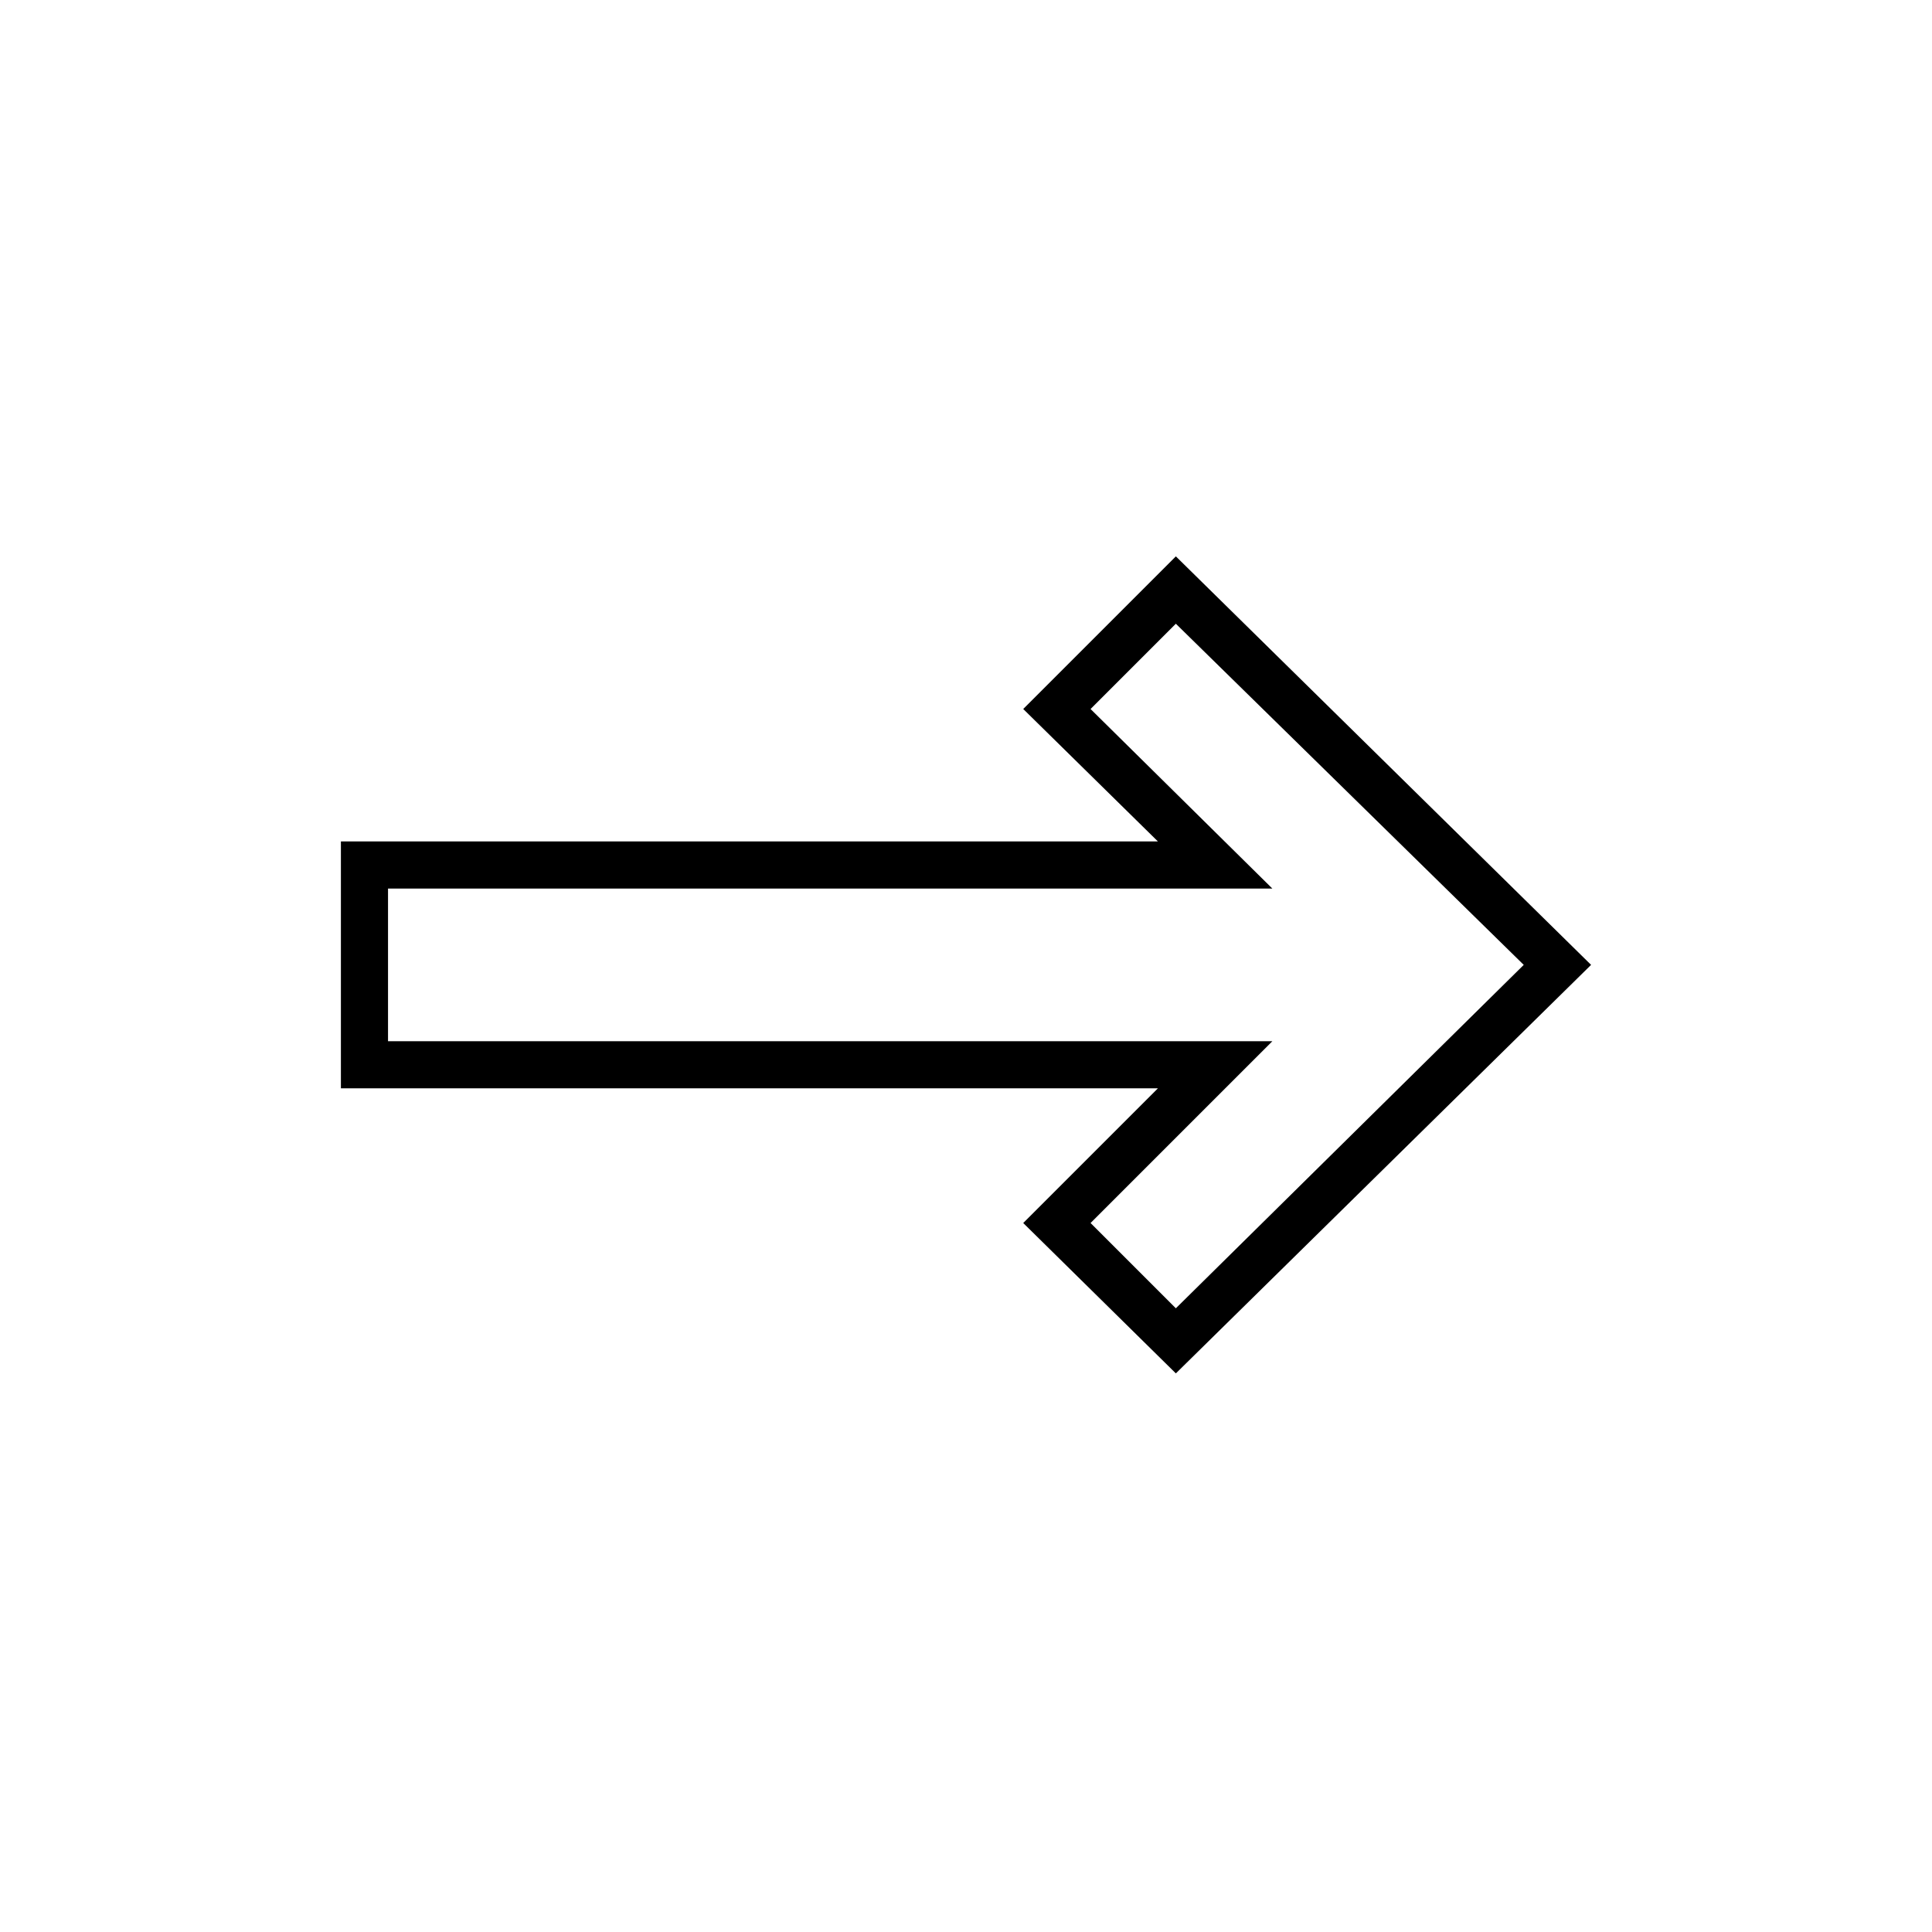 <?xml version="1.0" encoding="UTF-8"?>
<!-- The Best Svg Icon site in the world: iconSvg.co, Visit us! https://iconsvg.co -->
<svg fill="#000000" width="800px" height="800px" version="1.1" viewBox="144 144 512 512" xmlns="http://www.w3.org/2000/svg">
 <path d="m433.01 468.11 48.18-48.18h-234.36v-40.449h234.36l-48.18-47.586 22.602-22.602 92.195 90.41-92.195 91.008zm17.844-35.688-35.688 35.688 40.449 39.852 110.04-108.26-110.04-108.26-40.449 40.449 35.688 35.094h-216.51v65.43h216.51z"/>
</svg>